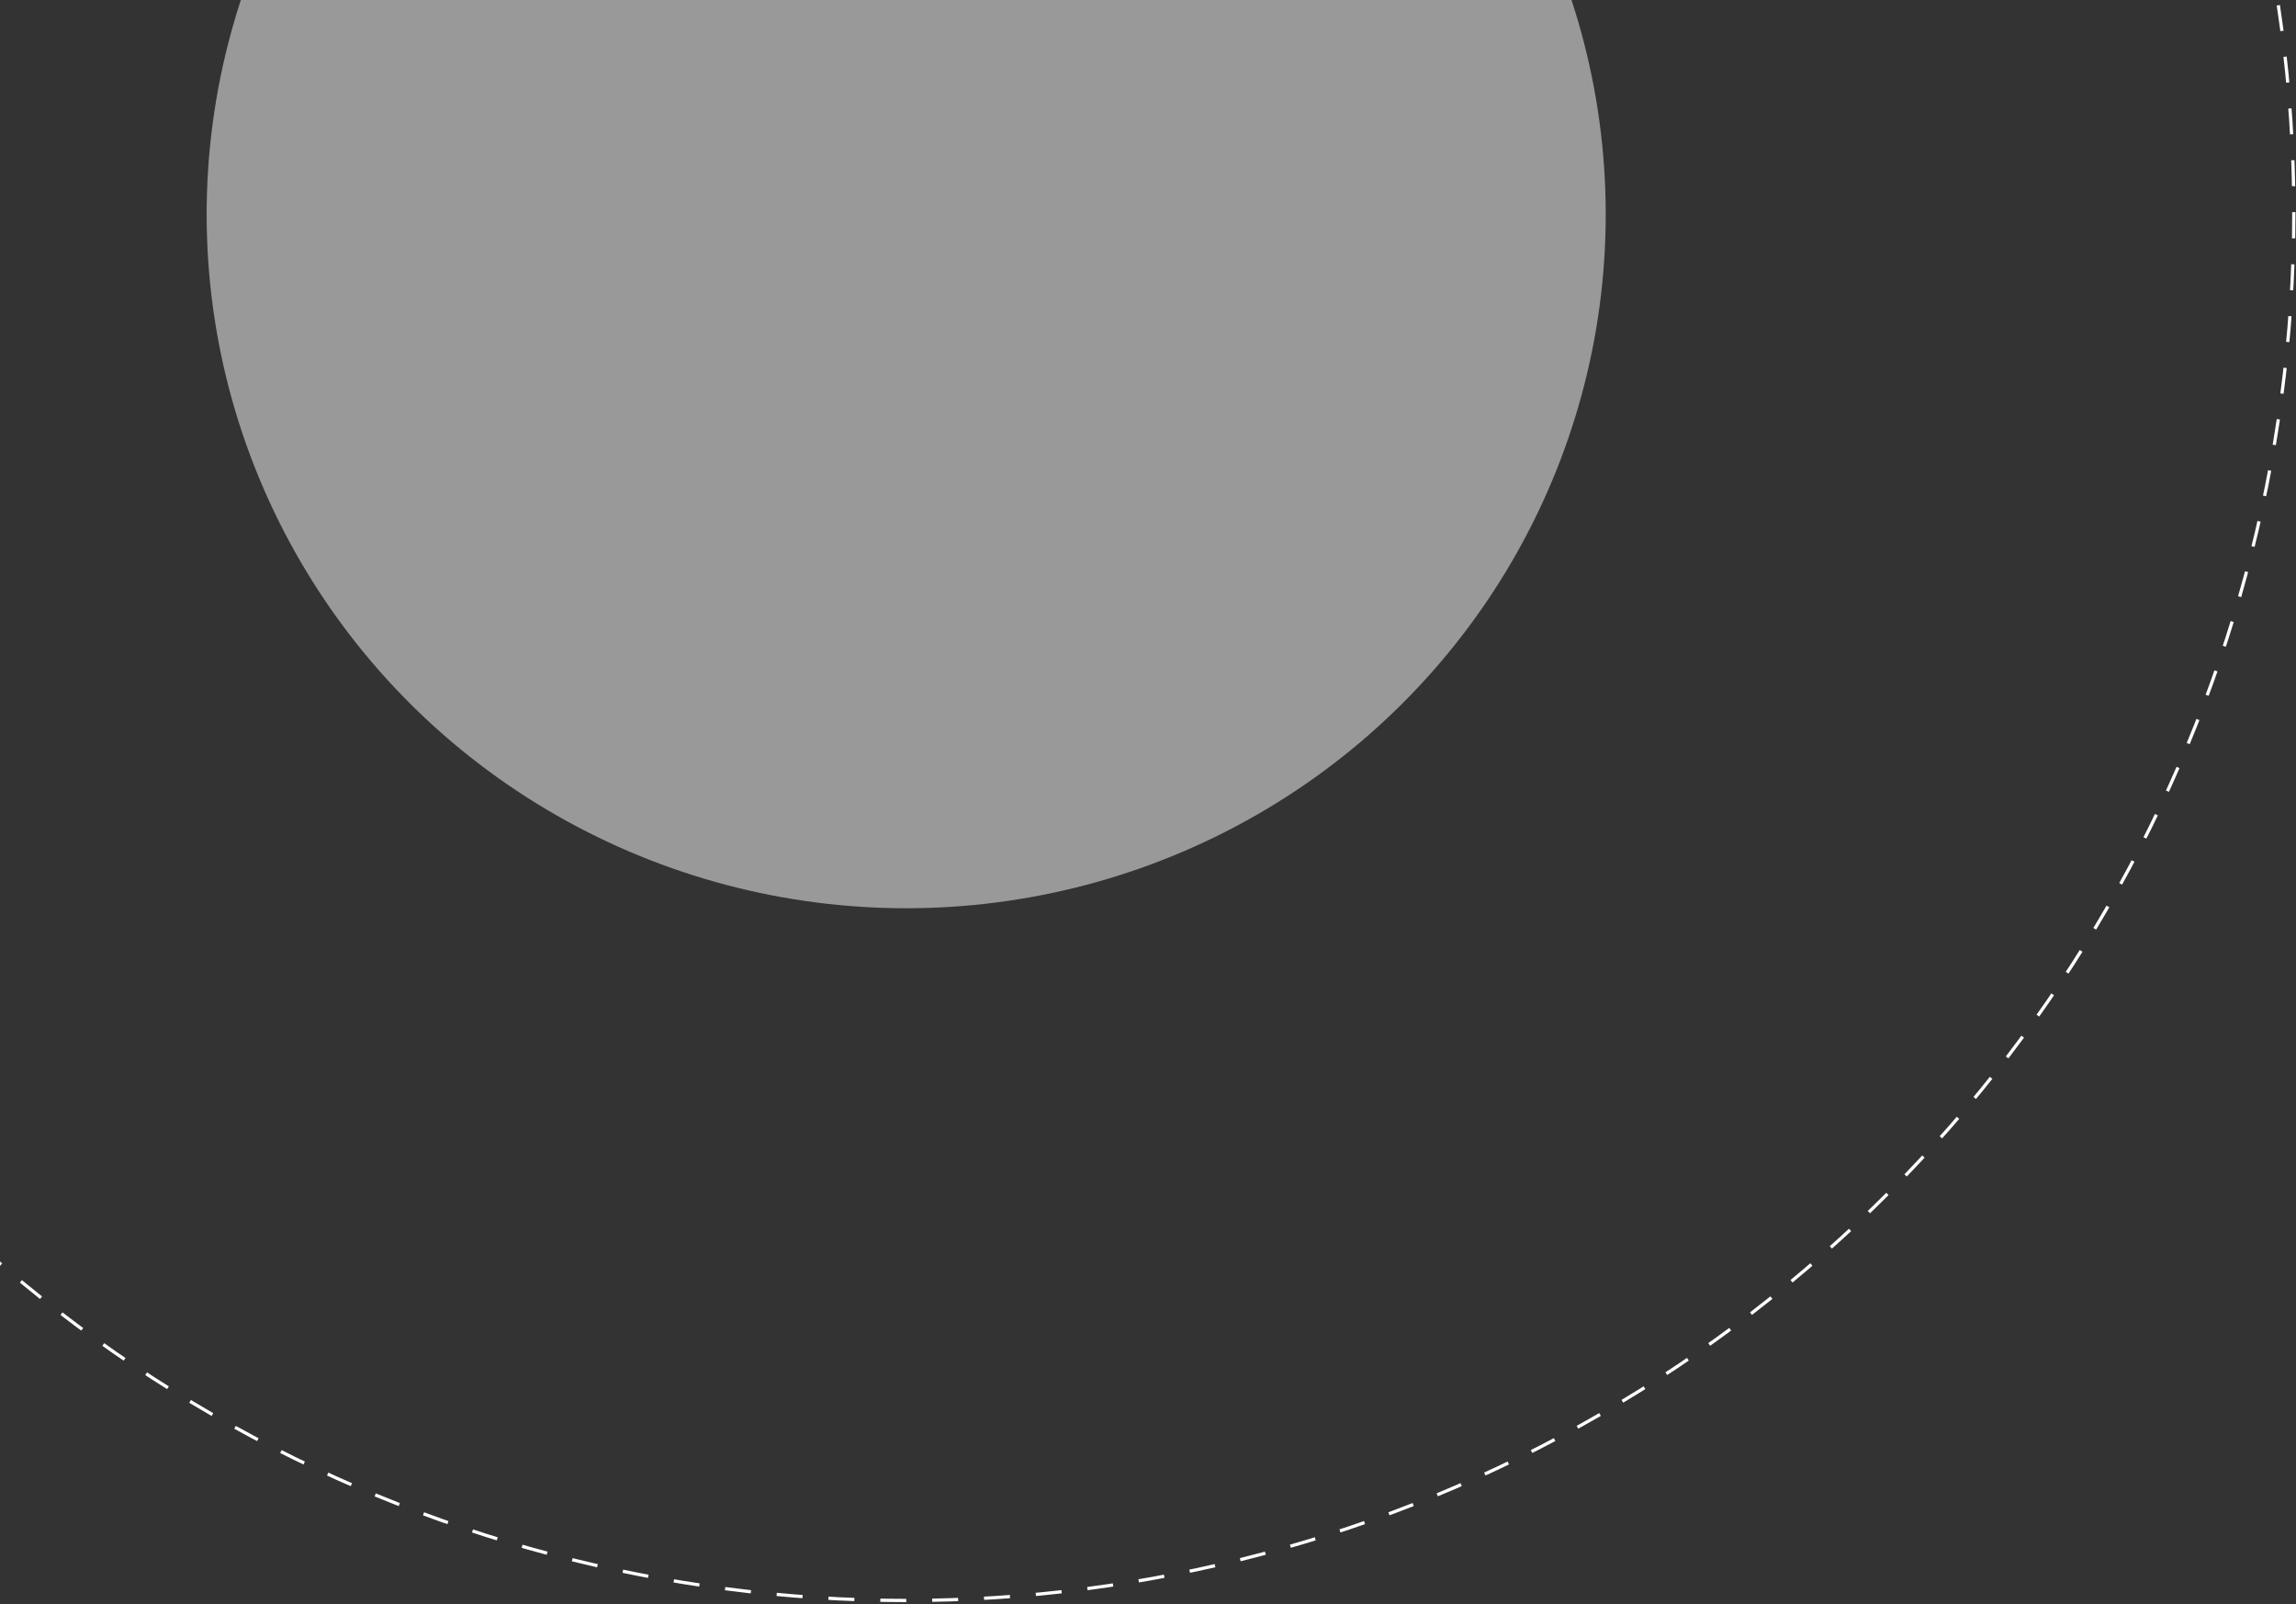 <?xml version="1.0" encoding="UTF-8"?> <svg xmlns="http://www.w3.org/2000/svg" width="607" height="424" viewBox="0 0 607 424" fill="none"><rect x="0" y="0" width="607" height="424" fill="#333333" stroke="none"/><circle cx="239.571" cy="56.142" r="366.857" stroke="white" stroke-width="0.857" stroke-dasharray="6.86 6.86"></circle><ellipse cx="239.571" cy="56.66" rx="184.938" ry="183.384" fill="white" fill-opacity="0.5"></ellipse></svg> 